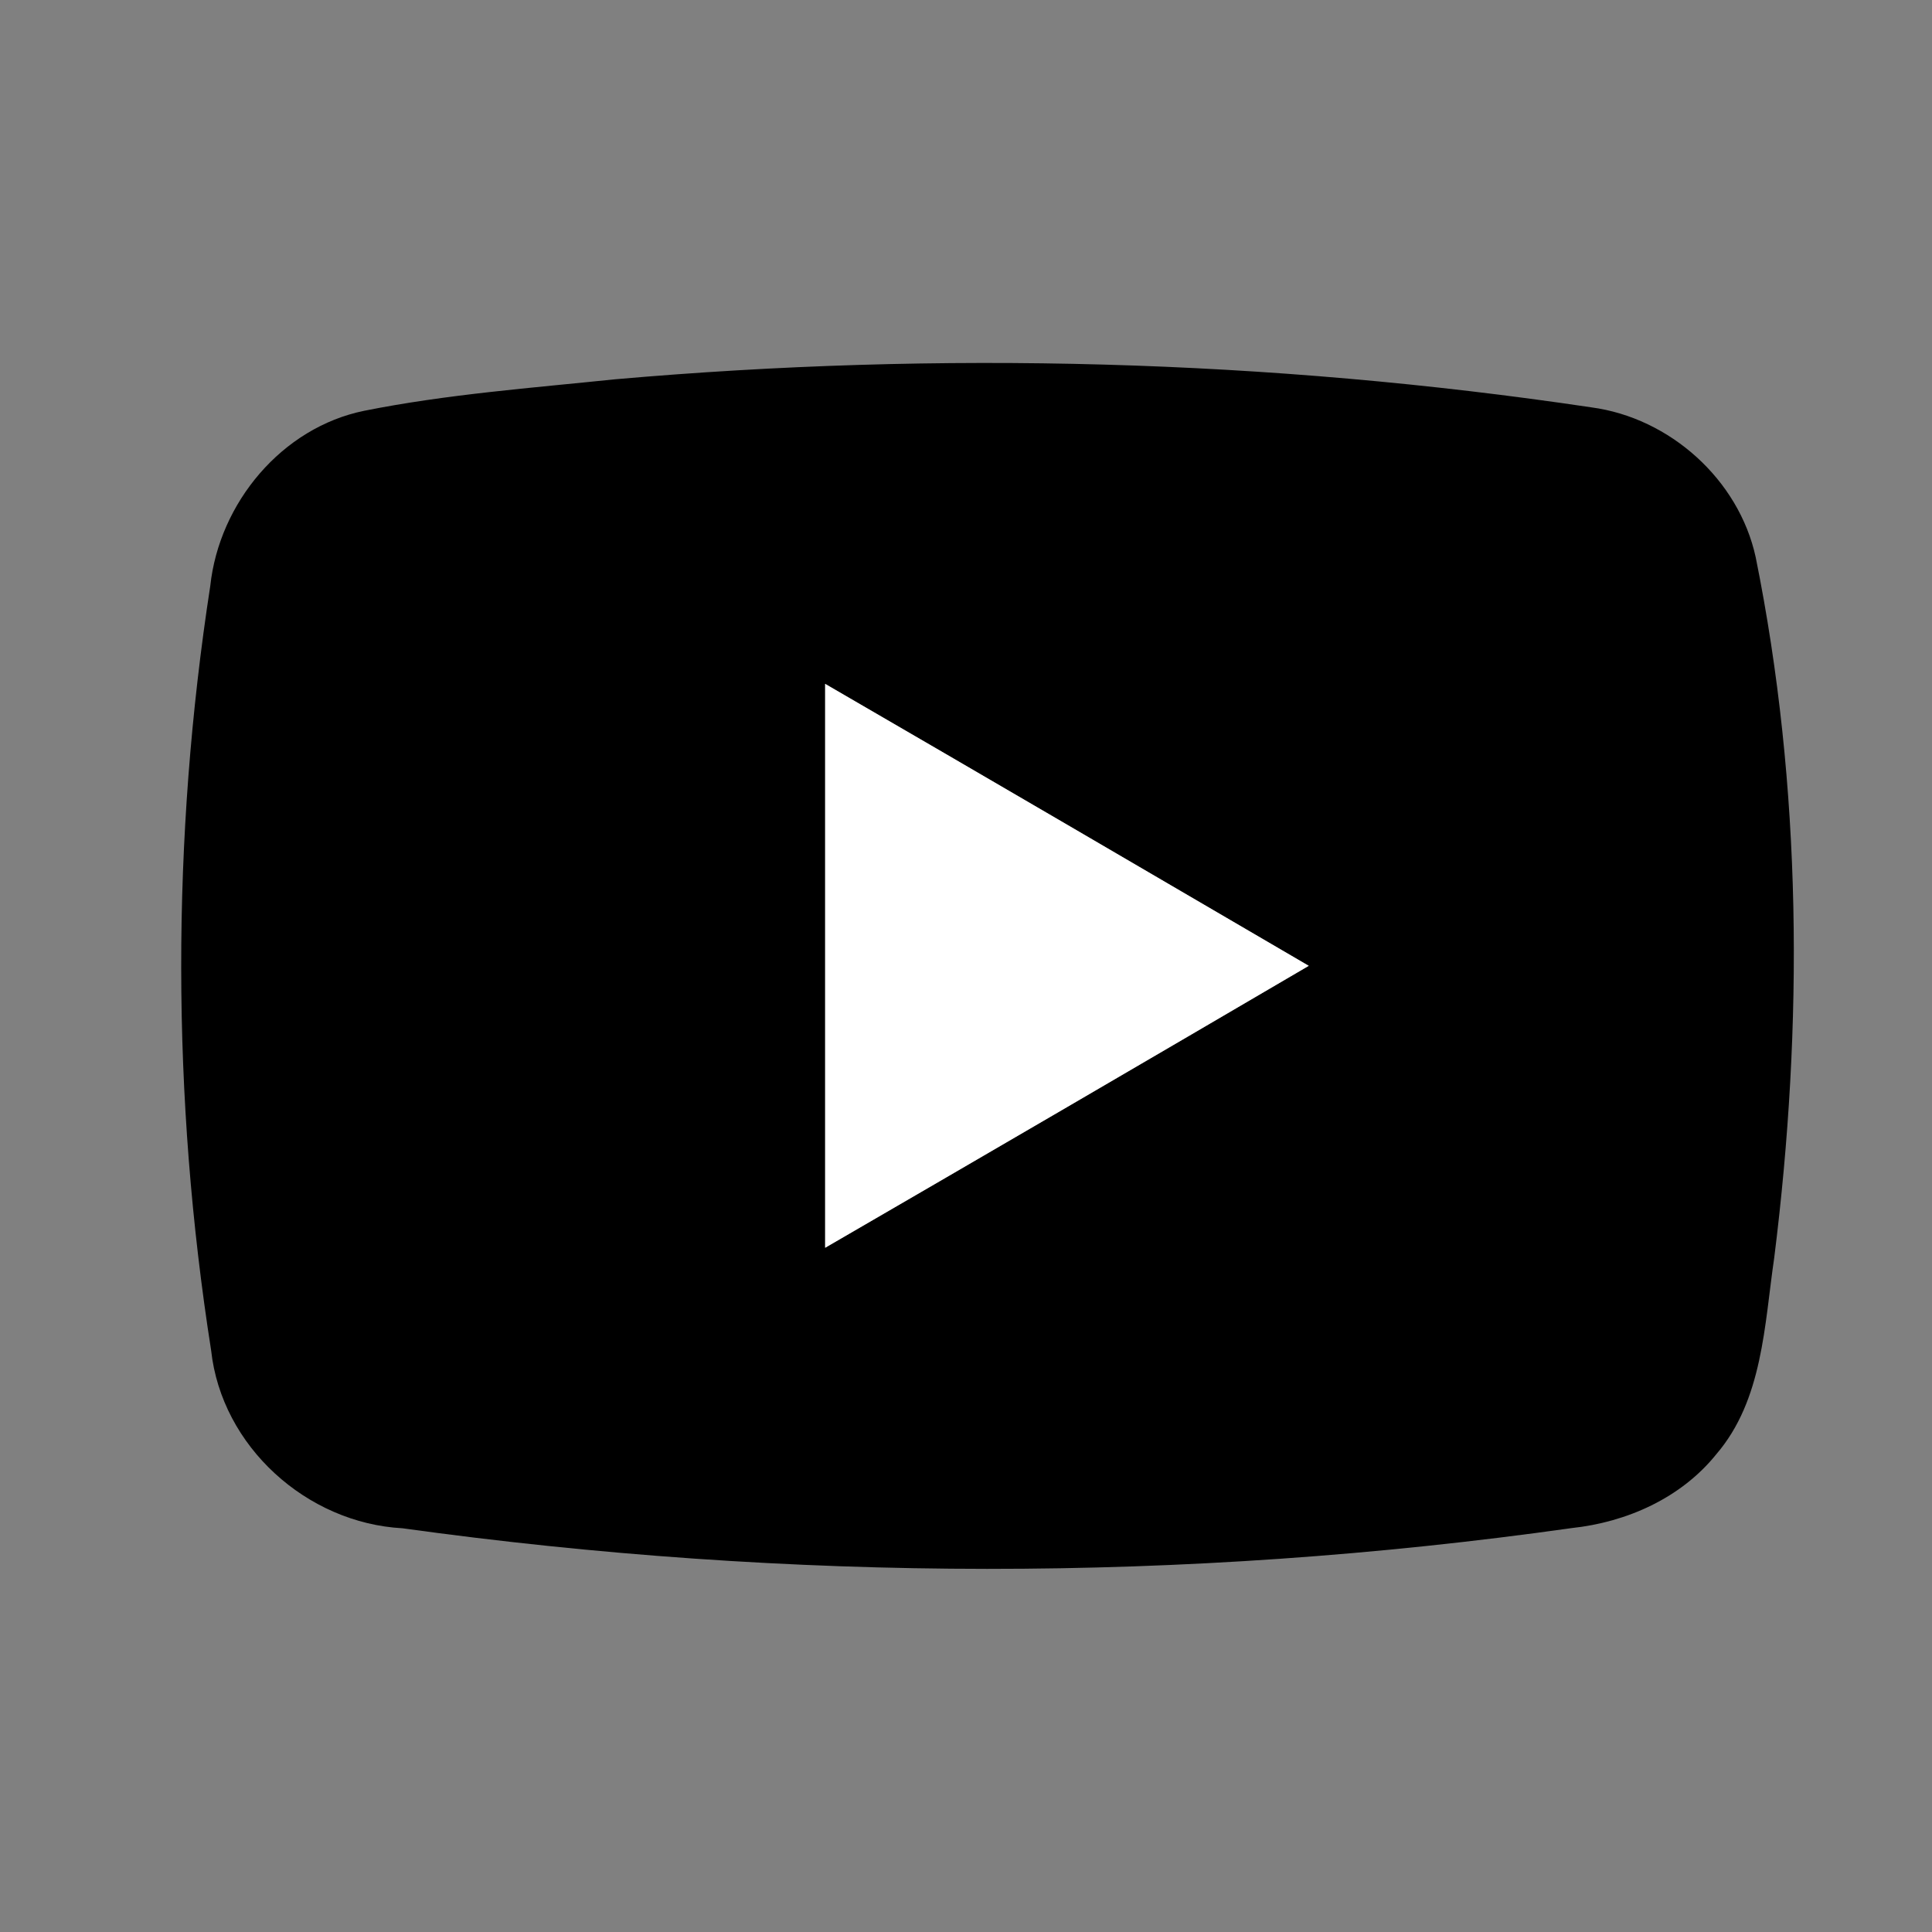 <?xml version="1.0" encoding="UTF-8"?>
<svg width="32px" height="32px" viewBox="0 0 32 32" version="1.1" xmlns="http://www.w3.org/2000/svg" xmlns:xlink="http://www.w3.org/1999/xlink">
    <rect x="0" y="0" width="32" height="32" fill="#808080" stroke="none"/>
    <!-- Generator: sketchtool 41.2 (35397) - http://www.bohemiancoding.com/sketch -->
    <title>16496824-C9CC-4E49-8016-A9AD8EB94332</title>
    <desc>Created with sketchtool.</desc>
    <defs></defs>
    <g id="Symbols" stroke="none" stroke-width="1" fill="none" fill-rule="evenodd">
        <g id="ic_youtube">
            <g>
                <g id="Group" transform="translate(3, 6)">
                    <g id="#ff3d00ff" fill="#000000">
                        <path d="M7.18,0.283 C12.567,-0.19 18.01,-0.05 23.357,0.747 C24.657,0.92 25.8,1.943 26.08,3.23 C26.85,7.043 26.87,10.977 26.387,14.83 C26.223,15.943 26.2,17.187 25.427,18.087 C24.843,18.813 23.943,19.213 23.03,19.31 C16.617,20.217 10.08,20.203 3.667,19.313 C2.08,19.227 0.67,17.957 0.497,16.367 C-0.16,12.183 -0.163,7.89 0.483,3.703 C0.63,2.333 1.667,1.08 3.037,0.803 C4.403,0.53 5.797,0.427 7.18,0.283 L7.18,0.283 Z M10.667,5.327 L10.667,14.667 C13.34,13.117 16.01,11.56 18.677,9.997 C16.007,8.437 13.34,6.877 10.667,5.327 Z" id="Shape"></path>
                    </g>
                    <g id="#ffffffff" transform="translate(10.667, 5)" fill="#FFFFFF">
                        <path d="M0,0.327 C2.673,1.877 5.34,3.437 8.01,4.997 C5.343,6.56 2.673,8.117 0,9.667 L0,0.327 Z" id="Shape"></path>
                    </g>
                </g>
                <rect id="bound" x="0" y="0" width="32" height="32"></rect>
            </g>
        </g>
    </g>
</svg>